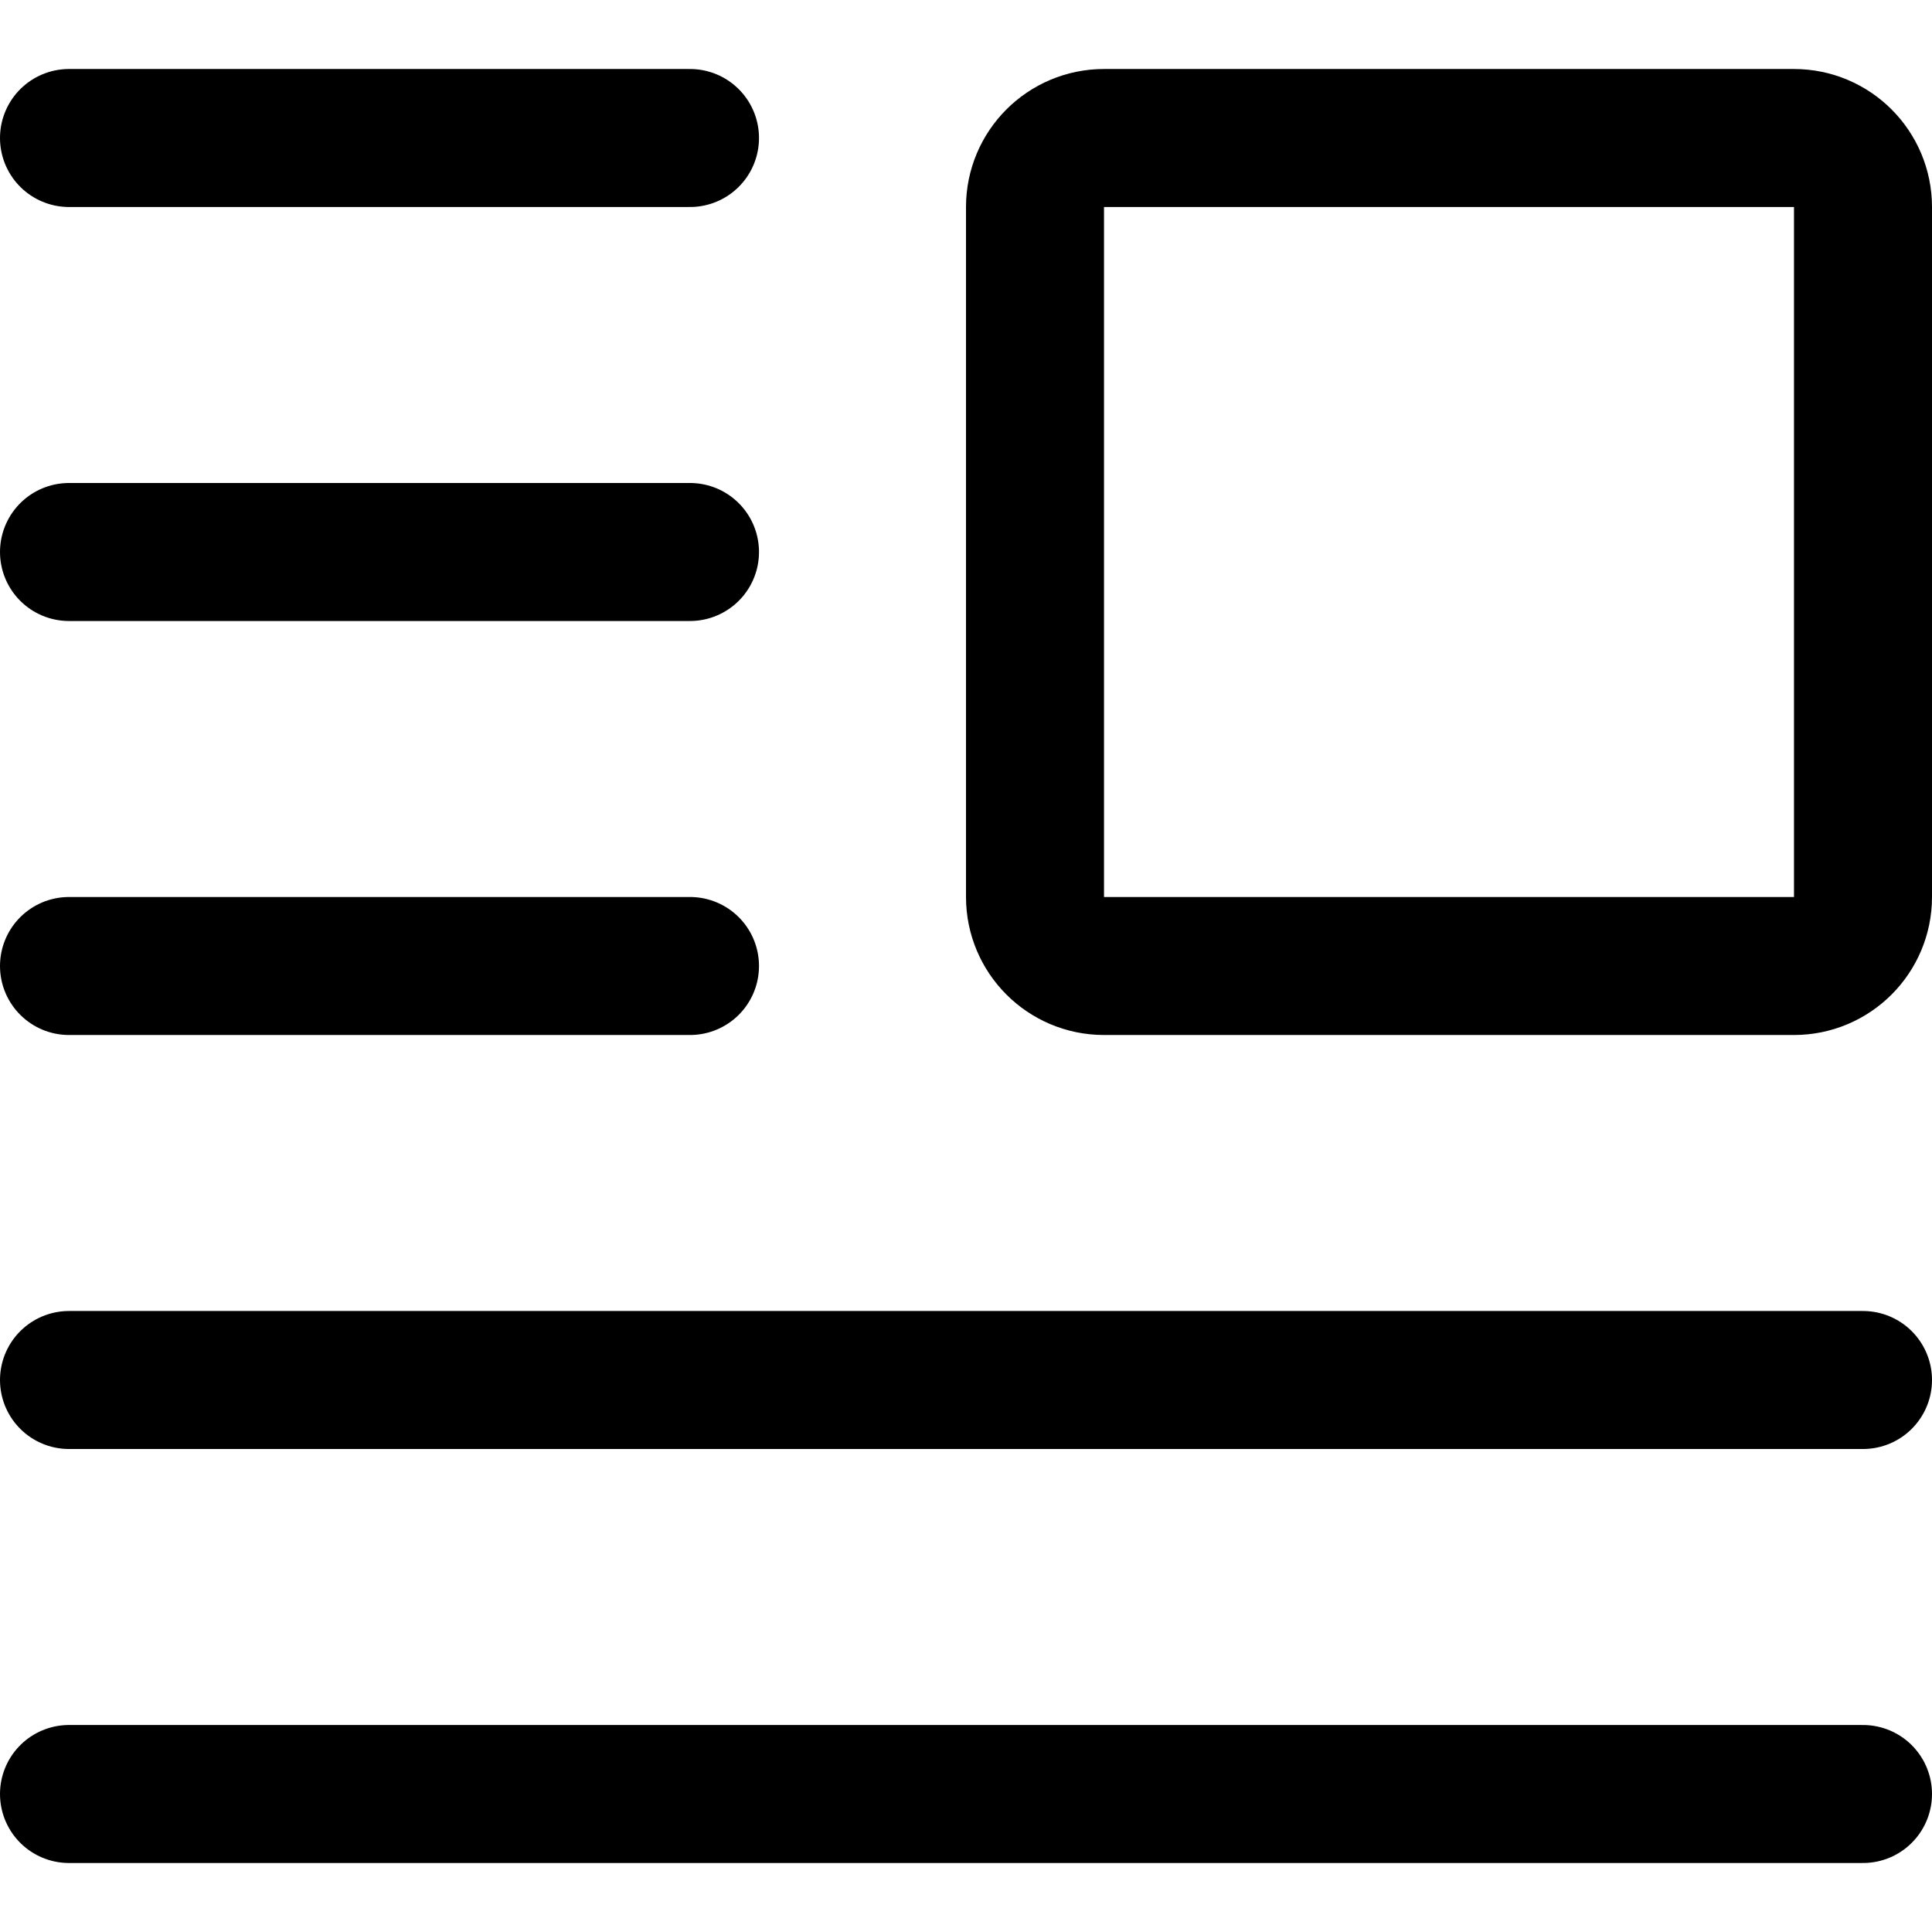 <svg xmlns="http://www.w3.org/2000/svg" fill="none" viewBox="0 0 14 14" id="Insert-Top-Right--Streamline-Core">
  <desc>
    Insert Top Right Streamline Icon: https://streamlinehq.com
  </desc>
  <g id="insert-top-right--paragraph-image-text-alignment-wrap-right-formatting">
    <path id="Vector" stroke="#000000" stroke-linecap="round" stroke-linejoin="round" d="M0.5 1H5" stroke-width="1"></path>
    <path id="Vector_2" stroke="#000000" stroke-linecap="round" stroke-linejoin="round" d="M0.5 4H5" stroke-width="1"></path>
    <path id="Vector_3" stroke="#000000" stroke-linecap="round" stroke-linejoin="round" d="M0.5 7H5" stroke-width="1"></path>
    <path id="Vector_4" stroke="#000000" stroke-linecap="round" stroke-linejoin="round" d="M0.5 13h13" stroke-width="1"></path>
    <path id="Vector_5" stroke="#000000" stroke-linecap="round" stroke-linejoin="round" d="M0.5 10h13" stroke-width="1"></path>
    <path id="Vector_6" stroke="#000000" stroke-linecap="round" stroke-linejoin="round" d="m8 7 5 0c0.276 0 0.5 -0.224 0.5 -0.5v-5c0 -0.276 -0.224 -0.5 -0.5 -0.5L8 1c-0.276 0 -0.5 0.224 -0.5 0.5l0 5c0 0.276 0.224 0.5 0.5 0.5Z" stroke-width="1"></path>
  </g>
</svg>